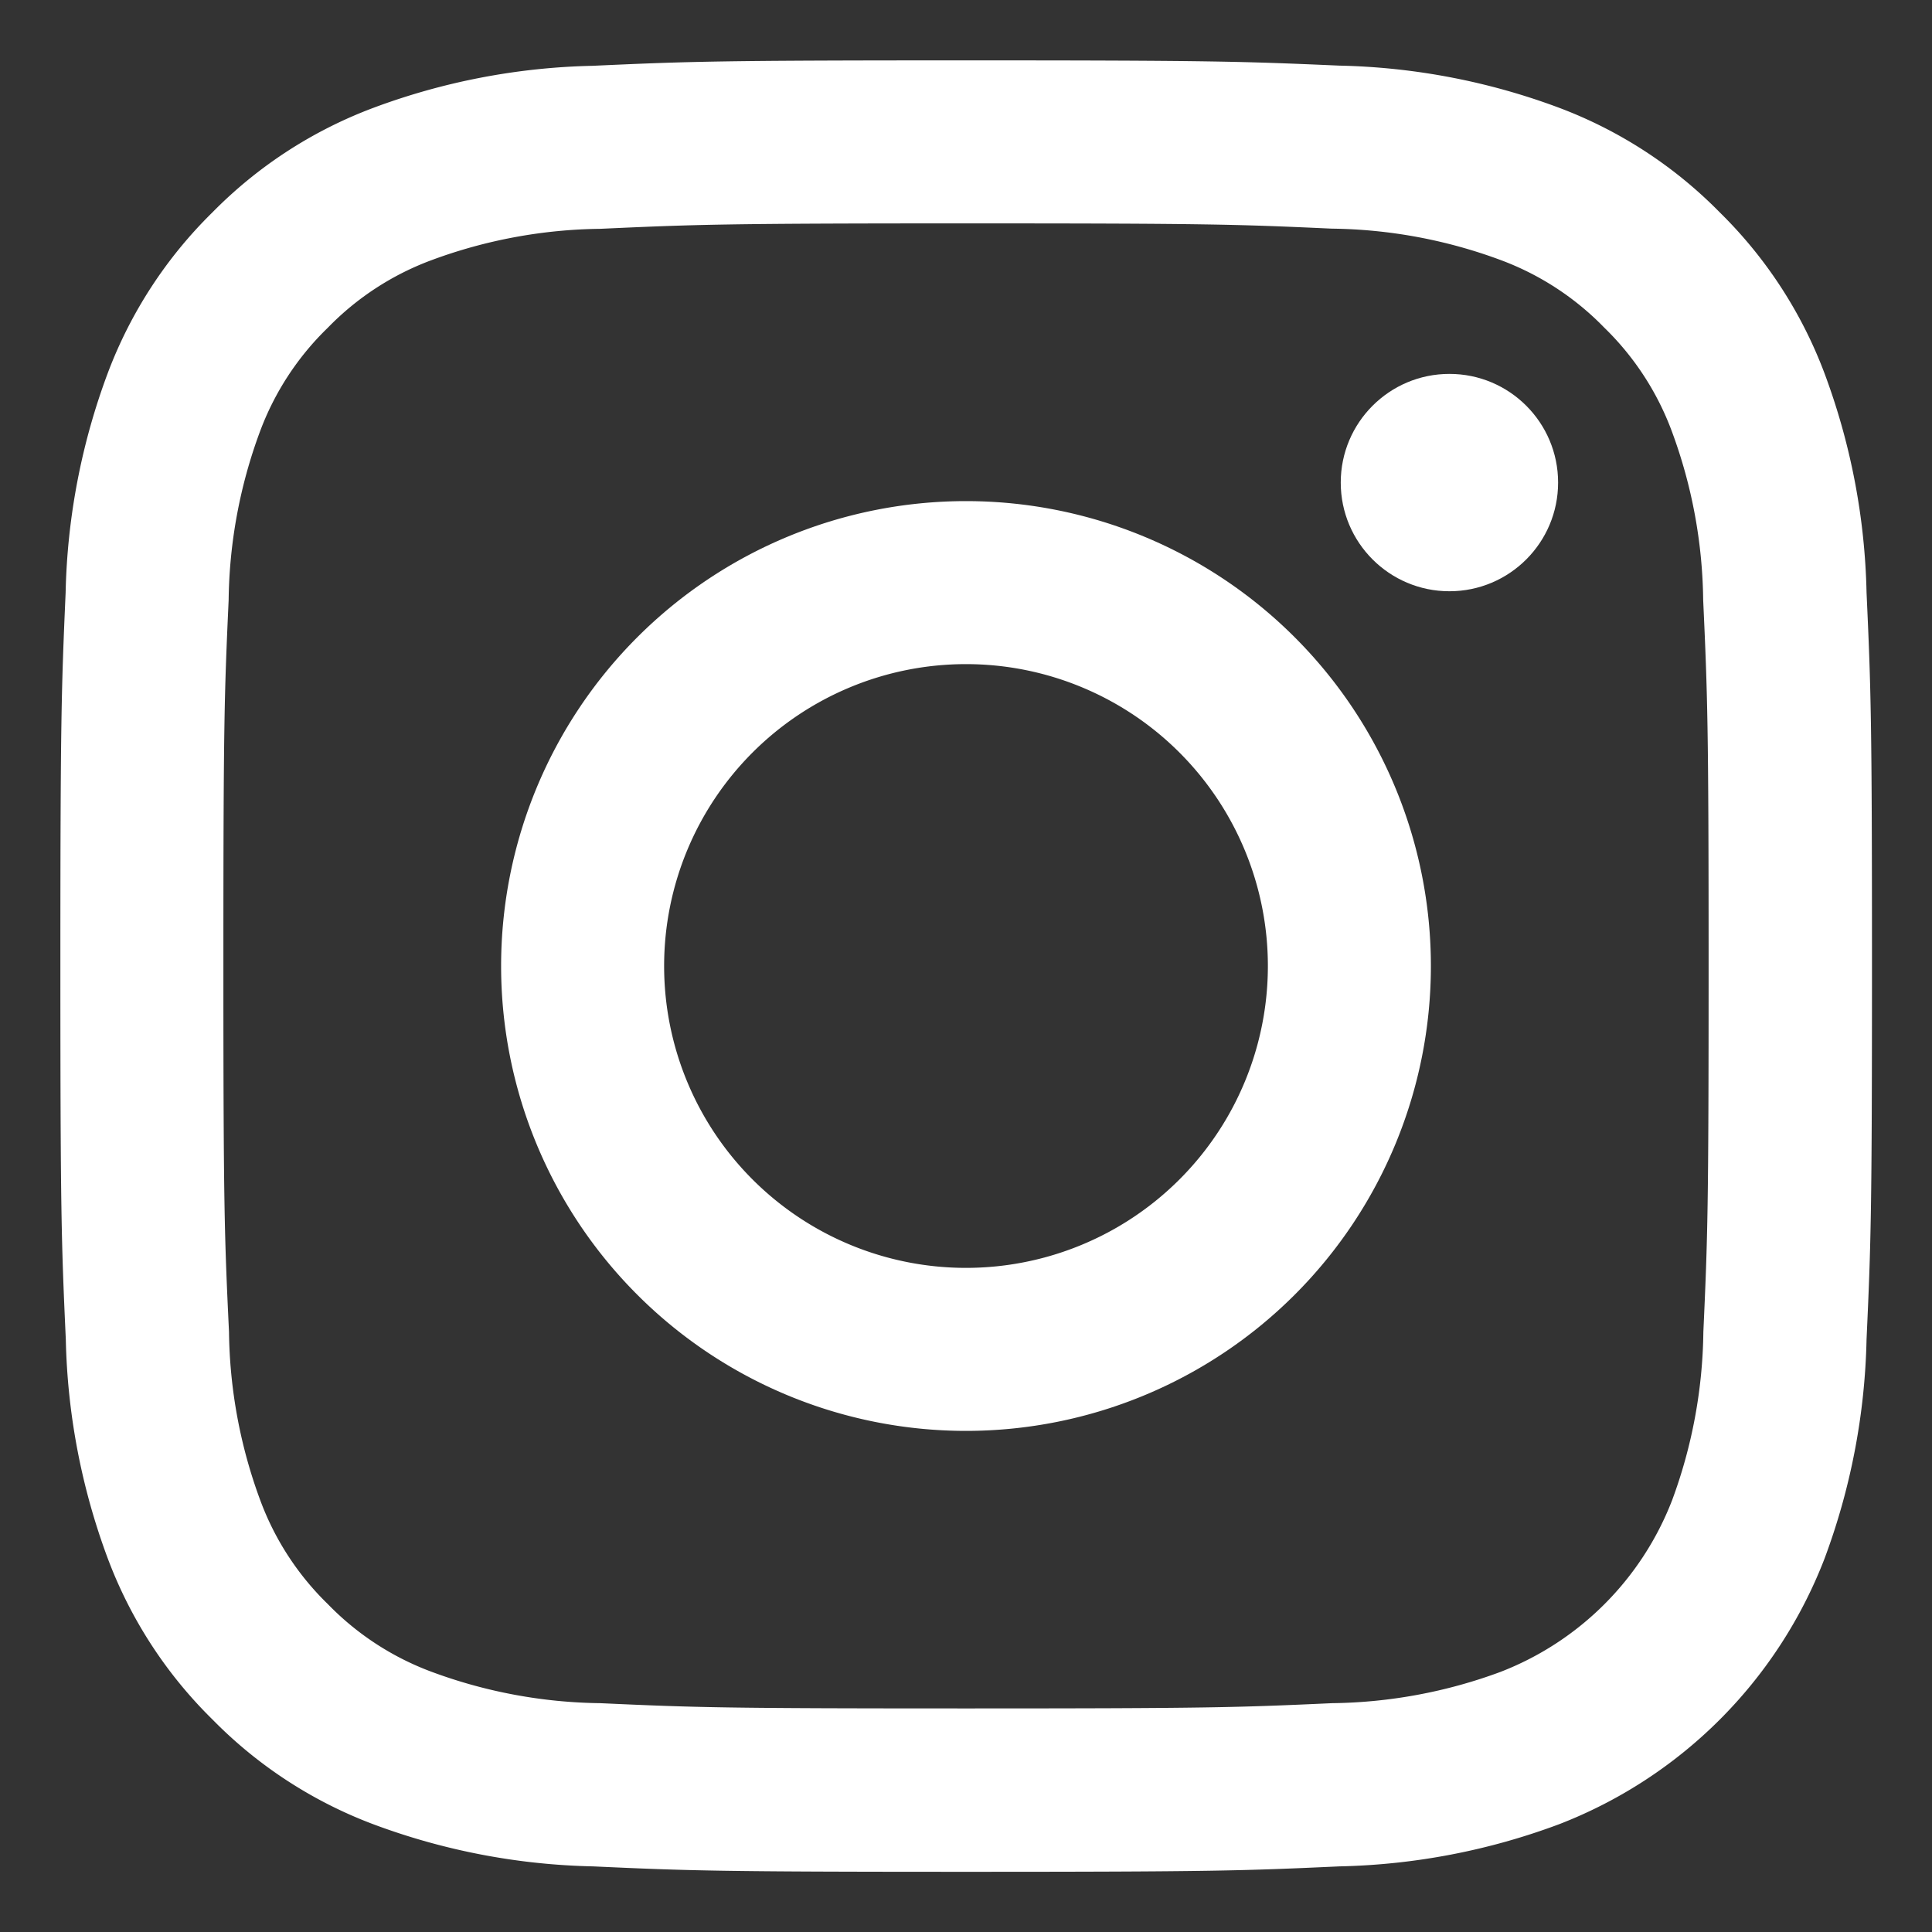 <svg xmlns="http://www.w3.org/2000/svg" height="32" width="32" viewBox="0 0 32 32"><rect x="0" y="0" width="32" height="32" fill="#333333" stroke="none"/><title>logo instagram</title><g fill="#FFFFFF" class="nc-icon-wrapper"><path d="M16,3.7c4,0,4.48.015,6.061.087a8.293,8.293,0,0,1,2.786.517,4.644,4.644,0,0,1,1.724,1.122,4.644,4.644,0,0,1,1.122,1.724,8.293,8.293,0,0,1,.517,2.786C28.282,11.52,28.3,12,28.3,16s-.015,4.48-.087,6.061a8.293,8.293,0,0,1-.517,2.786,4.97,4.97,0,0,1-2.846,2.846,8.293,8.293,0,0,1-2.786.517c-1.581.072-2.056.087-6.061.087s-4.48-.015-6.061-.087a8.293,8.293,0,0,1-2.786-.517,4.644,4.644,0,0,1-1.724-1.122,4.644,4.644,0,0,1-1.122-1.724,8.293,8.293,0,0,1-.517-2.786C3.718,20.48,3.7,20.005,3.7,16s.015-4.48.087-6.061a8.293,8.293,0,0,1,.517-2.786A4.644,4.644,0,0,1,5.429,5.429,4.644,4.644,0,0,1,7.153,4.307,8.293,8.293,0,0,1,9.939,3.79C11.52,3.718,12,3.7,16,3.7M16,1c-4.074,0-4.585.017-6.184.09a11.044,11.044,0,0,0-3.642.7A7.364,7.364,0,0,0,3.518,3.518,7.364,7.364,0,0,0,1.787,6.174a11.044,11.044,0,0,0-.7,3.642C1.017,11.415,1,11.926,1,16s.017,4.585.09,6.184a11.044,11.044,0,0,0,.7,3.642,7.364,7.364,0,0,0,1.731,2.656,7.364,7.364,0,0,0,2.656,1.731,11.044,11.044,0,0,0,3.642.7c1.6.073,2.11.09,6.184.09s4.585-.017,6.184-.09a11.044,11.044,0,0,0,3.642-.7,7.683,7.683,0,0,0,4.387-4.387,11.044,11.044,0,0,0,.7-3.642c.073-1.6.09-2.11.09-6.184s-.017-4.585-.09-6.184a11.044,11.044,0,0,0-.7-3.642,7.364,7.364,0,0,0-1.731-2.656,7.364,7.364,0,0,0-2.656-1.731,11.044,11.044,0,0,0-3.642-.7C20.585,1.017,20.074,1,16,1Z" fill="#FFFFFF"></path><path d="M16,8.3A7.7,7.7,0,1,0,23.7,16,7.7,7.7,0,0,0,16,8.3ZM16,21a5,5,0,1,1,5-5A5,5,0,0,1,16,21Z" fill="#FFFFFF"></path><circle cx="24.007" cy="7.993" r="1.8" fill="#FFFFFF"></circle></g></svg>